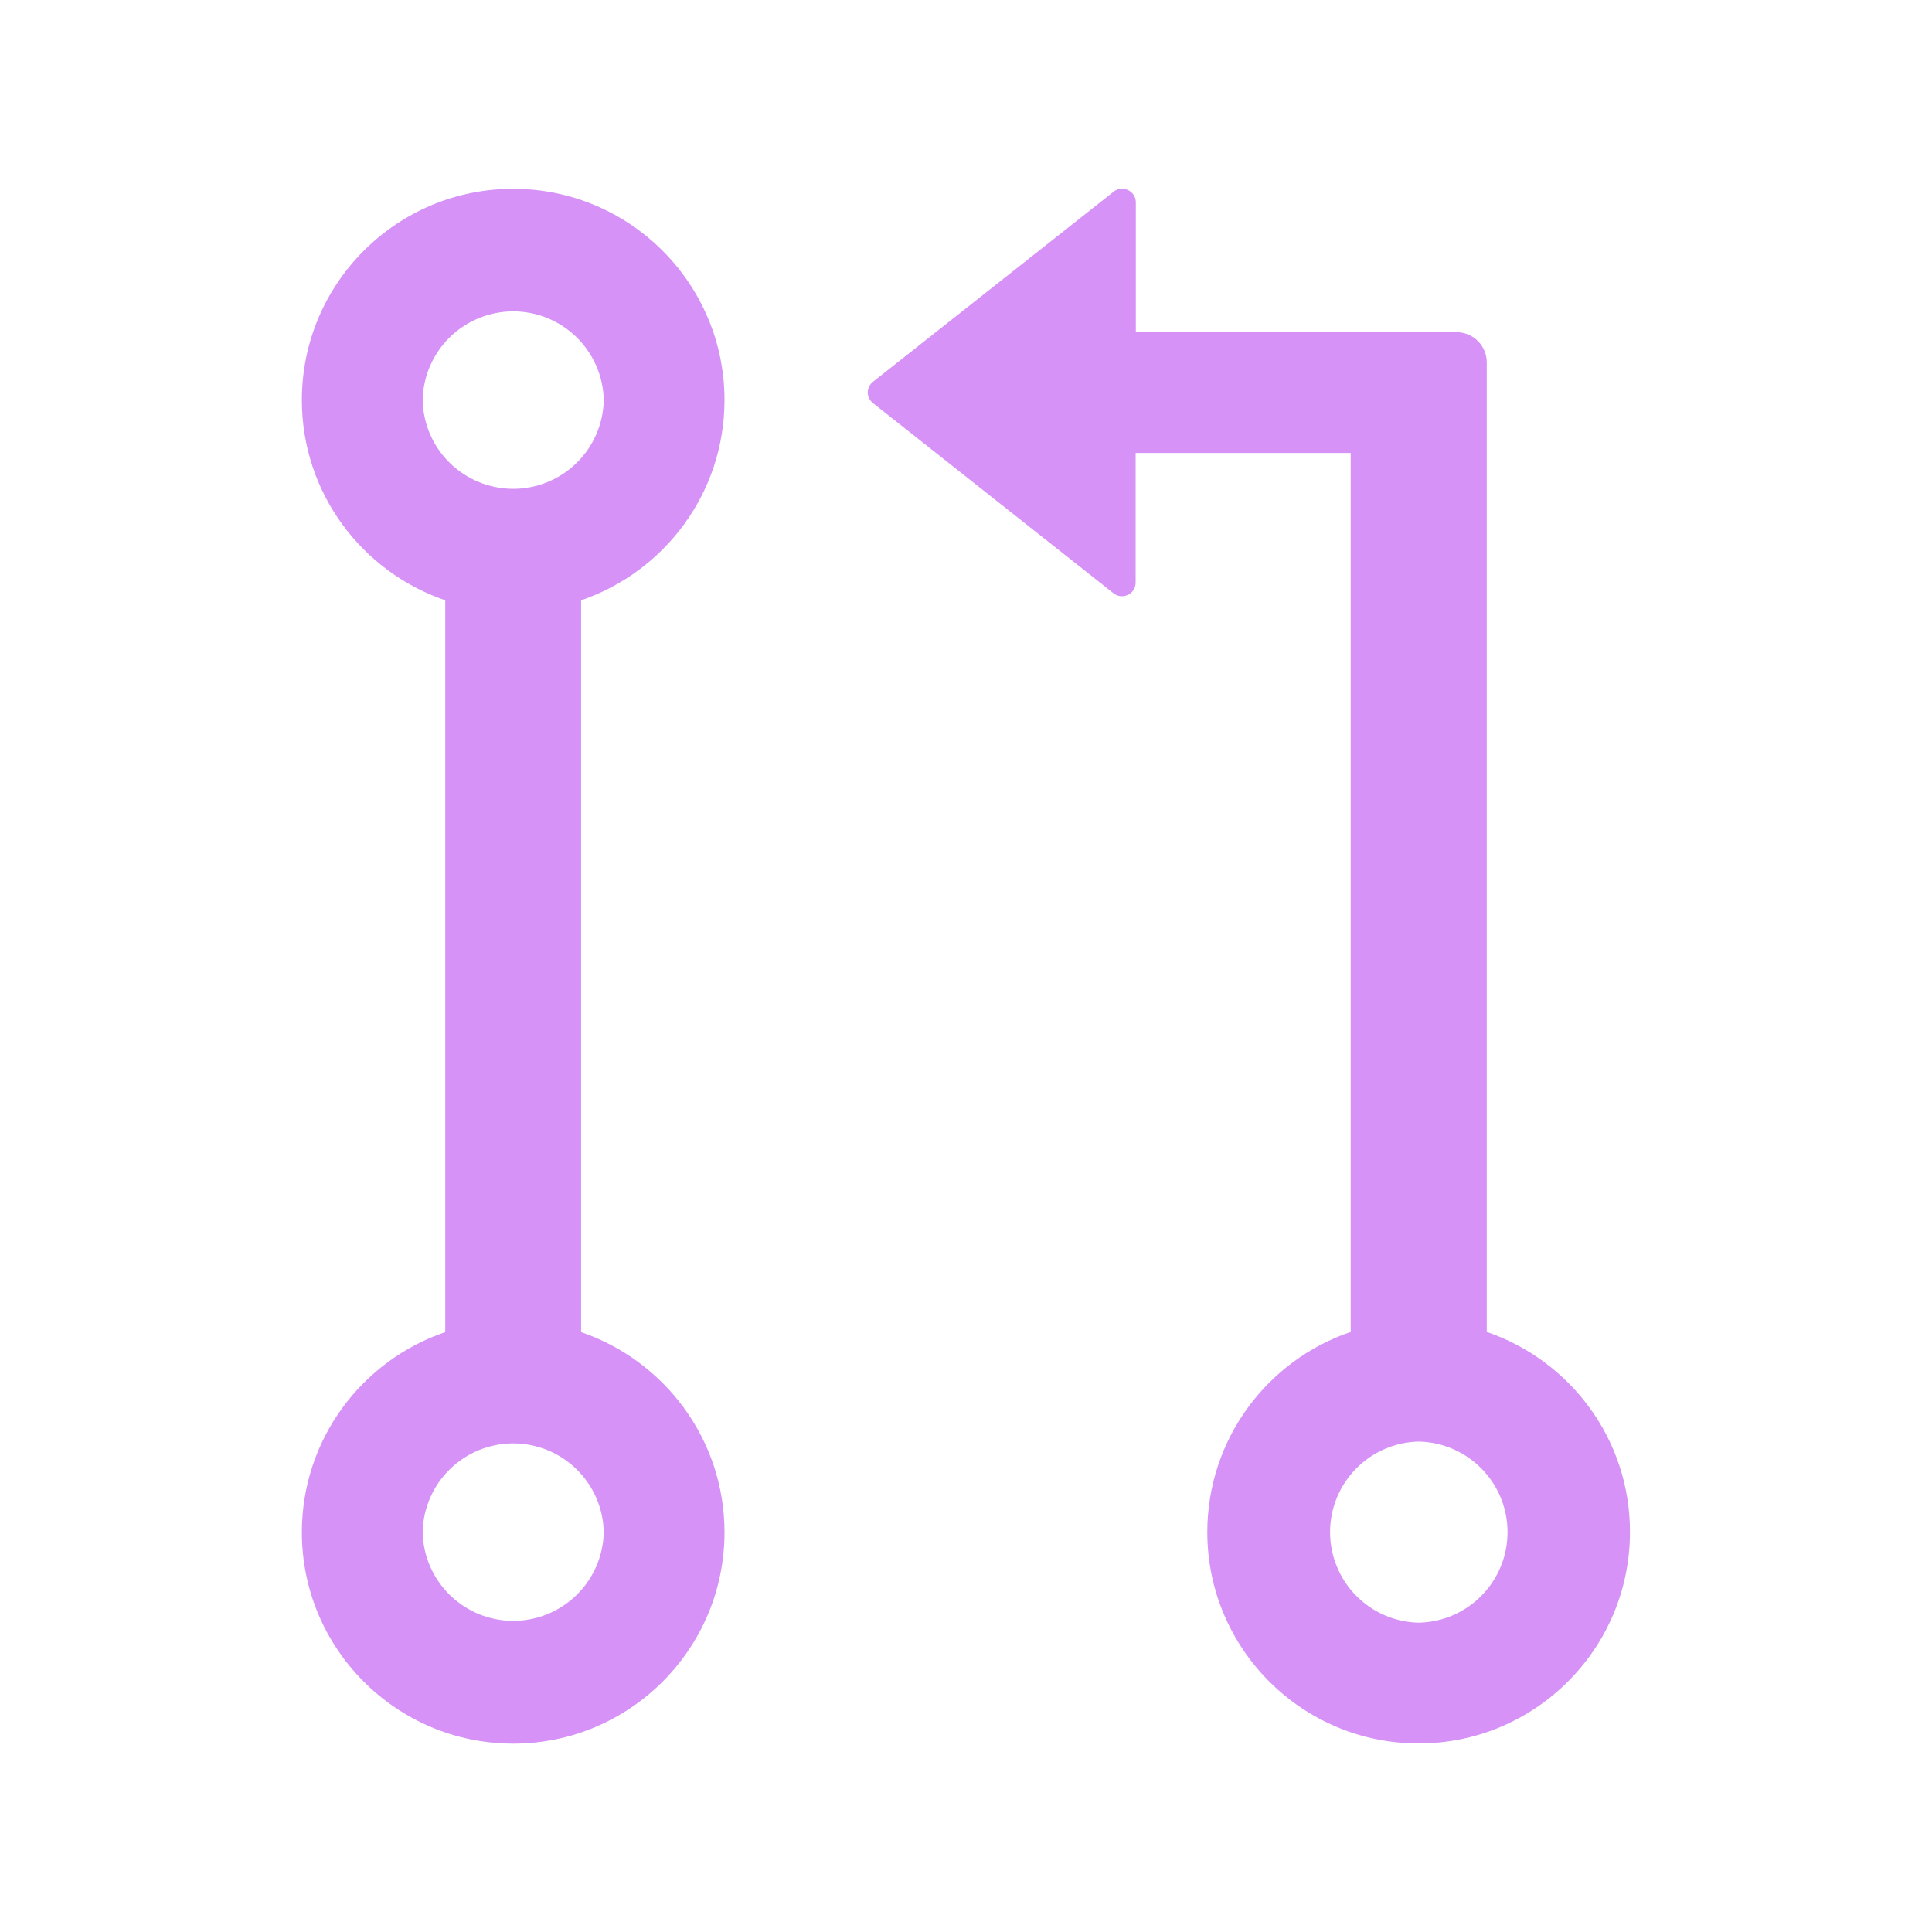 <svg xmlns="http://www.w3.org/2000/svg" fill="none" viewBox="0 0 50 50" height="50" width="50">
<path fill="#D692F6" d="M38.477 34.471V9.378C38.477 8.948 38.125 8.597 37.695 8.597H29.395V5.237C29.395 4.944 29.053 4.778 28.823 4.959L22.593 9.881C22.551 9.913 22.517 9.955 22.493 10.003C22.47 10.051 22.457 10.104 22.457 10.157C22.457 10.21 22.47 10.263 22.493 10.31C22.517 10.358 22.551 10.4 22.593 10.433L28.818 15.354C29.048 15.535 29.39 15.374 29.39 15.076V11.722H34.956V34.471C32.798 35.203 31.245 37.249 31.245 39.651C31.245 42.669 33.696 45.12 36.714 45.12C39.731 45.12 42.183 42.669 42.183 39.651C42.188 37.249 40.635 35.208 38.477 34.471ZM36.719 41.995C36.105 41.983 35.522 41.73 35.092 41.292C34.663 40.854 34.422 40.265 34.422 39.651C34.422 39.038 34.663 38.449 35.092 38.011C35.522 37.573 36.105 37.32 36.719 37.308C37.332 37.32 37.916 37.573 38.345 38.011C38.775 38.449 39.015 39.038 39.015 39.651C39.015 40.265 38.775 40.854 38.345 41.292C37.916 41.73 37.332 41.983 36.719 41.995ZM18.75 10.354C18.75 7.337 16.299 4.886 13.281 4.886C10.264 4.886 7.812 7.337 7.812 10.354C7.812 12.757 9.365 14.798 11.523 15.535V34.476C9.365 35.208 7.812 37.254 7.812 39.656C7.812 42.674 10.264 45.125 13.281 45.125C16.299 45.125 18.75 42.674 18.75 39.656C18.75 37.254 17.197 35.213 15.039 34.476V15.535C17.197 14.798 18.75 12.757 18.75 10.354ZM10.938 10.354C10.95 9.741 11.203 9.157 11.641 8.728C12.079 8.299 12.668 8.058 13.281 8.058C13.895 8.058 14.484 8.299 14.922 8.728C15.36 9.157 15.613 9.741 15.625 10.354C15.613 10.968 15.36 11.552 14.922 11.981C14.484 12.41 13.895 12.651 13.281 12.651C12.668 12.651 12.079 12.41 11.641 11.981C11.203 11.552 10.95 10.968 10.938 10.354ZM15.625 39.651C15.613 40.265 15.36 40.849 14.922 41.278C14.484 41.707 13.895 41.948 13.281 41.948C12.668 41.948 12.079 41.707 11.641 41.278C11.203 40.849 10.95 40.265 10.938 39.651C10.95 39.038 11.203 38.454 11.641 38.025C12.079 37.595 12.668 37.355 13.281 37.355C13.895 37.355 14.484 37.595 14.922 38.025C15.36 38.454 15.613 39.038 15.625 39.651Z"></path>
</svg>
